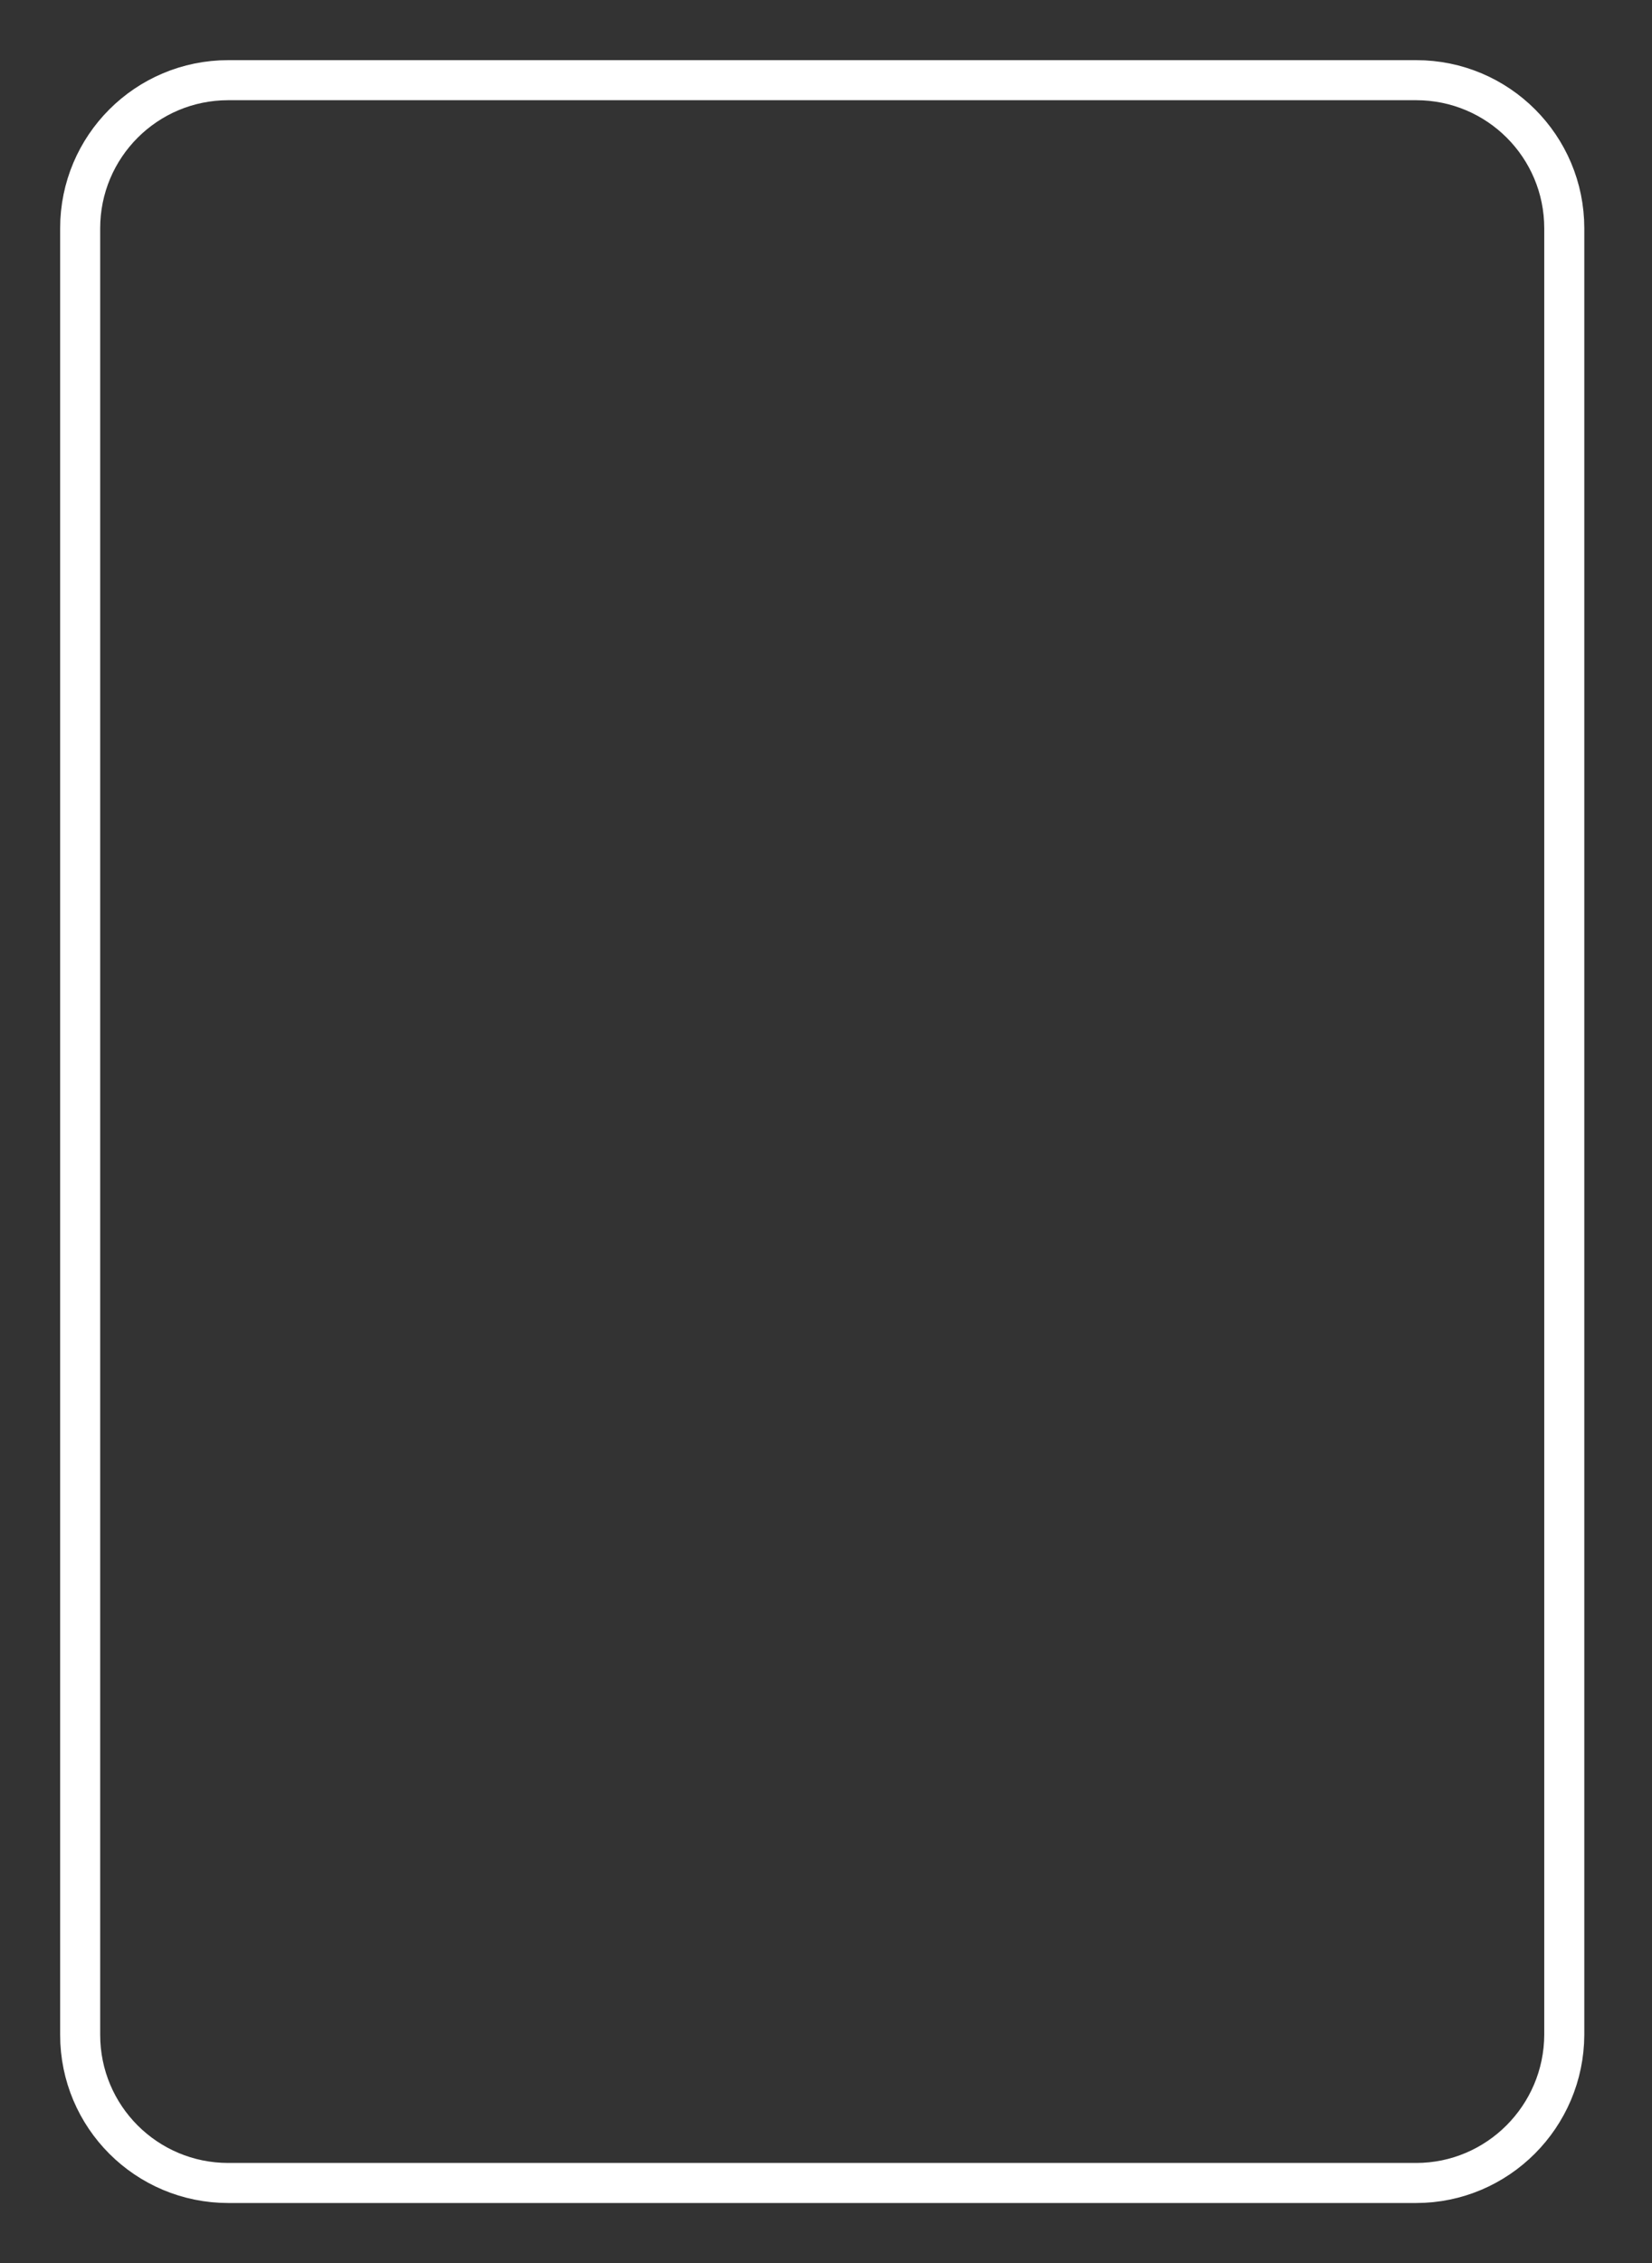 <?xml version="1.0" encoding="UTF-8"?> <svg xmlns="http://www.w3.org/2000/svg" width="165" height="226" viewBox="0 0 165 226" fill="none"><rect x="0" y="0" width="165" height="226" fill="#333333" stroke="none"/> <path d="M141.438 217.994H22.807C14.621 217.994 8.006 211.379 8.006 203.193V22.807C8.006 14.621 14.621 8.006 22.807 8.006H141.438C149.624 8.006 156.238 14.621 156.238 22.807V203.193C156.206 211.347 149.591 217.994 141.438 217.994Z" stroke="white" stroke-width="4" stroke-miterlimit="10"></path> </svg> 
